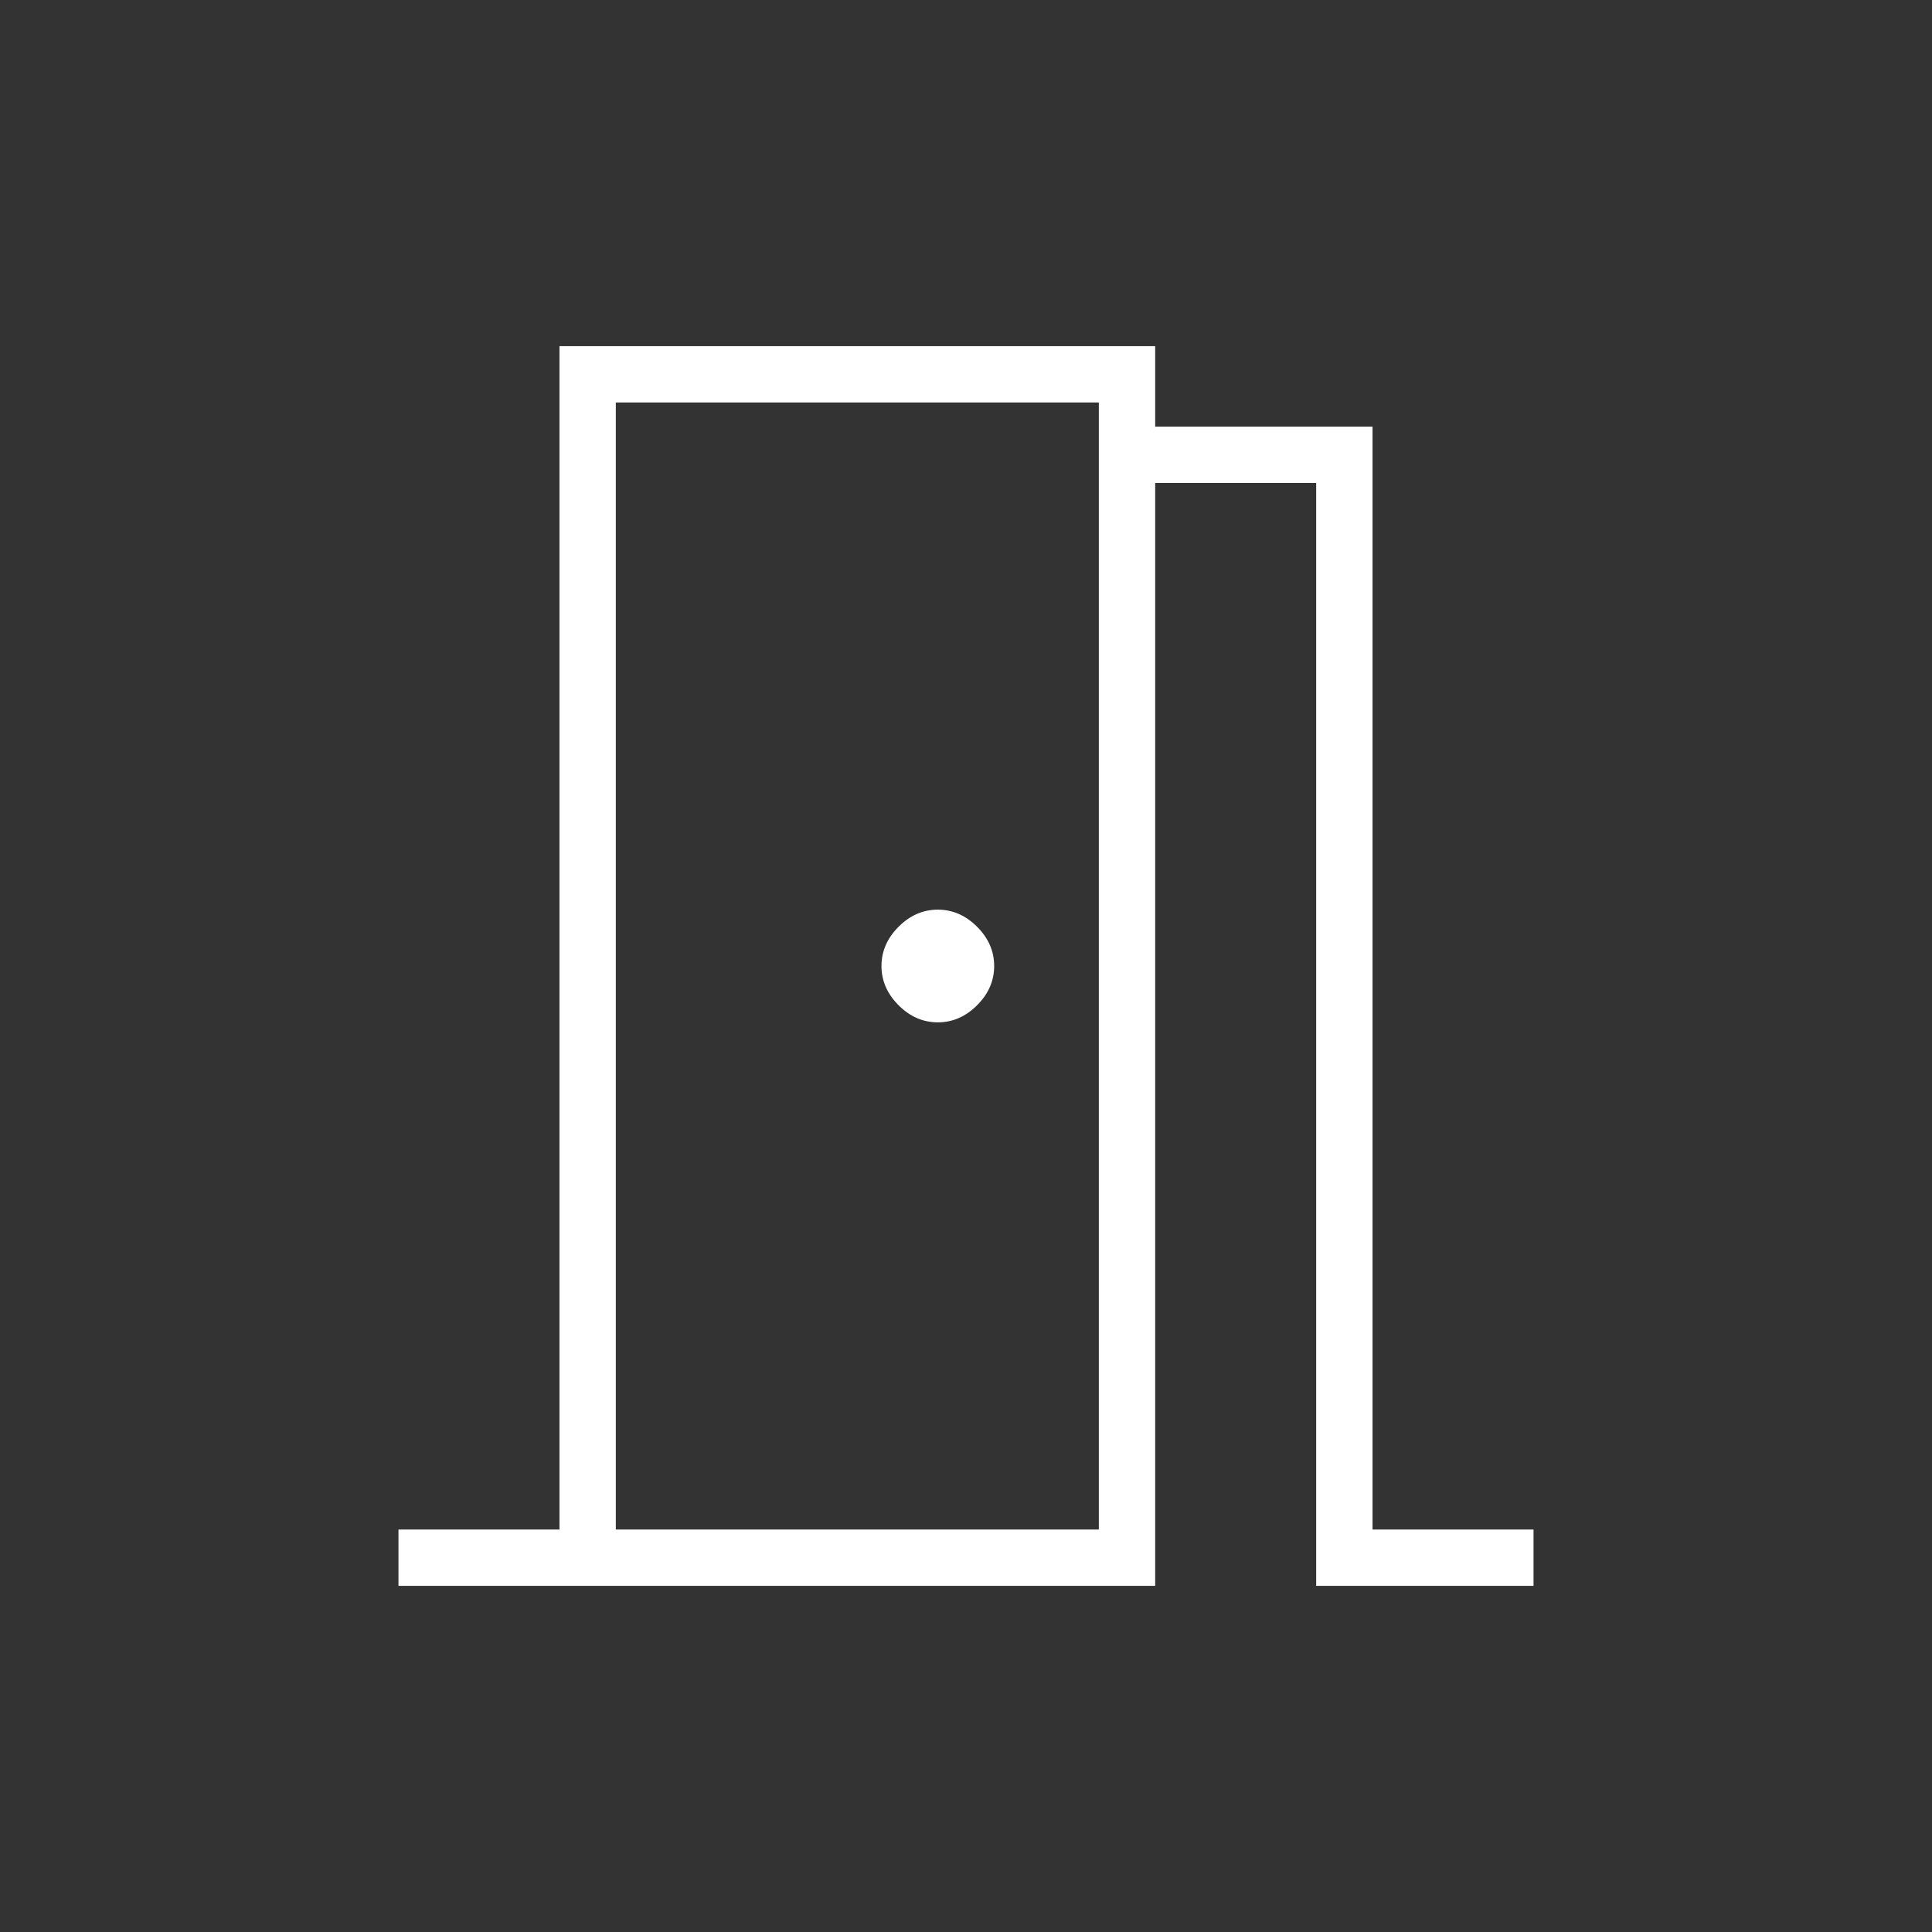 <svg width="60" height="60" viewBox="0 0 60 60" fill="none" xmlns="http://www.w3.org/2000/svg">
<rect x="0" y="0" width="60" height="60" fill="#333333" stroke="none"/>
<path d="M12.375 49.25V47.5H17.375V10.75H35.875V13.25H42.625V47.5H47.625V49.25H40.875V15H35.875V49.25H12.375ZM29.125 31.75C29.583 31.75 29.99 31.573 30.344 31.219C30.698 30.865 30.875 30.458 30.875 30C30.875 29.542 30.698 29.135 30.344 28.781C29.99 28.427 29.583 28.25 29.125 28.25C28.667 28.25 28.26 28.427 27.906 28.781C27.552 29.135 27.375 29.542 27.375 30C27.375 30.458 27.552 30.865 27.906 31.219C28.26 31.573 28.667 31.75 29.125 31.75ZM19.125 47.5H34.125V12.5H19.125V47.5Z" fill="white"/>
</svg>
